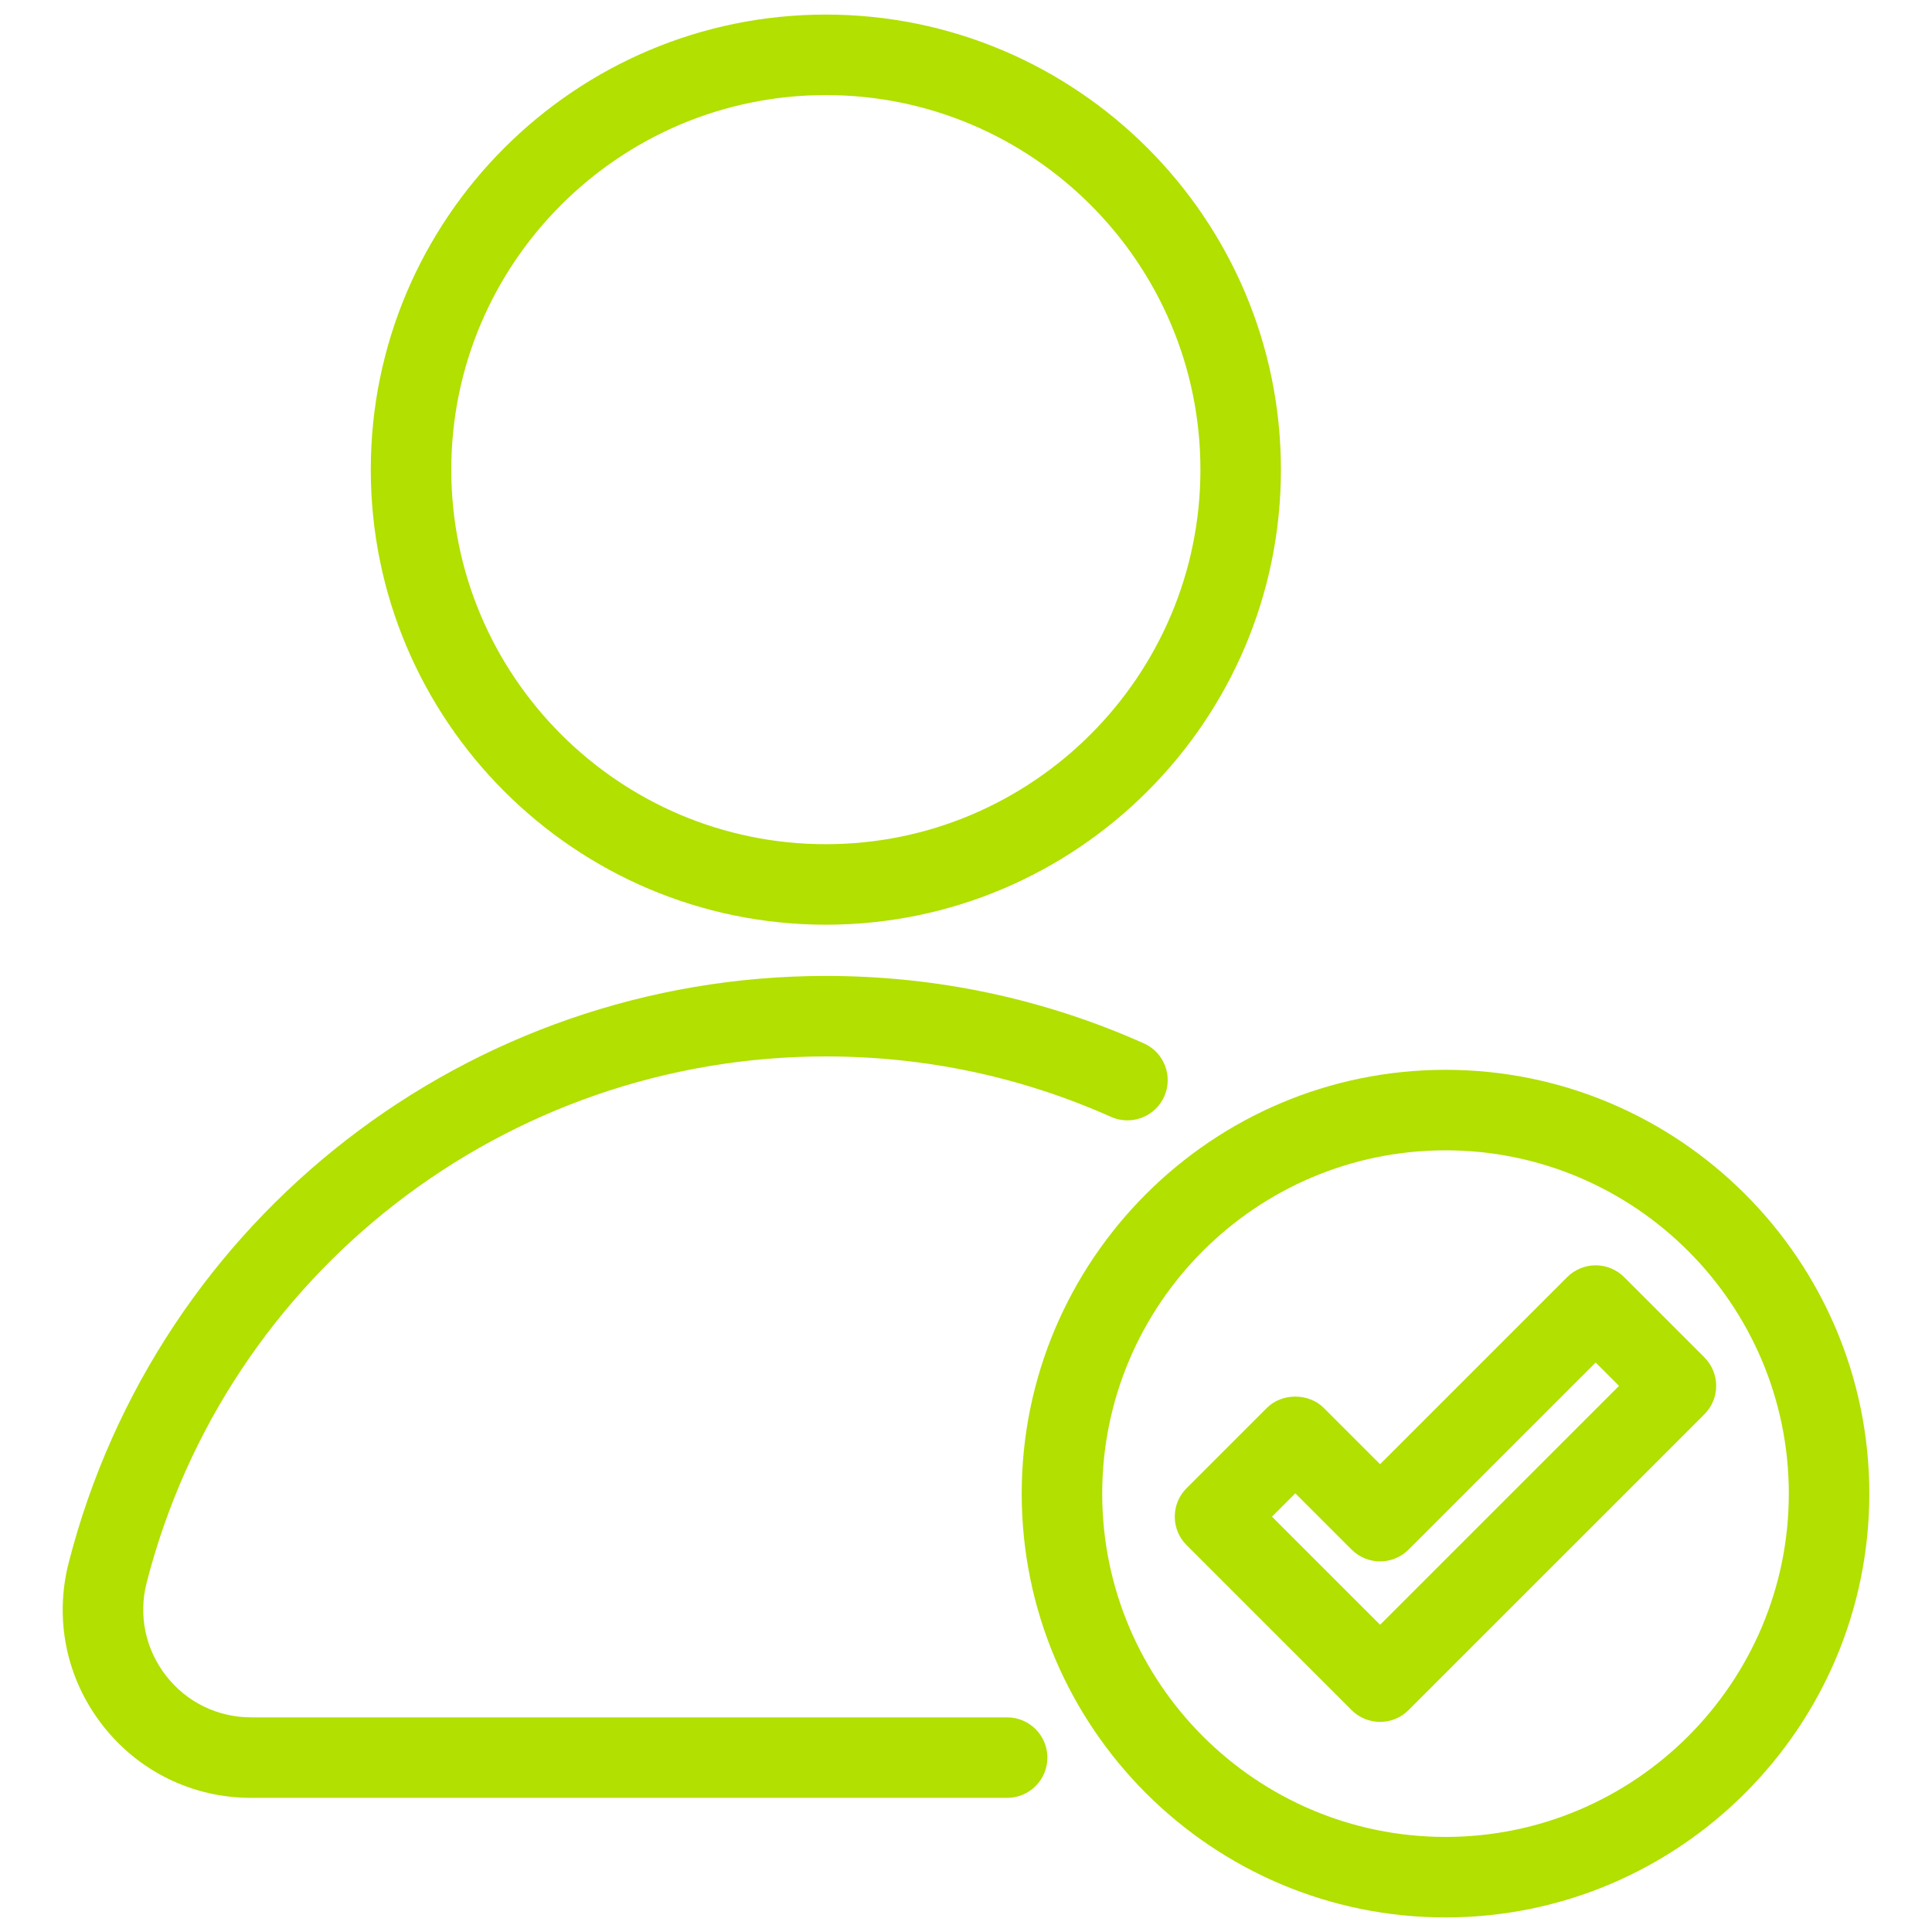 <?xml version="1.0" encoding="UTF-8"?><svg id="Layer_1" xmlns="http://www.w3.org/2000/svg" viewBox="0 0 72 72"><defs><style>.cls-1{fill:#b1e001;stroke-width:0px;}</style></defs><path class="cls-1" d="M37.534,64.001H9.36c-1.252,0-2.41-.567-3.177-1.557s-1.029-2.252-.717-3.465c2.966-11.546,13.375-19.609,25.311-19.609,3.701,0,7.277.758,10.629,2.253.757.336,1.643-.004,1.981-.759.337-.757-.002-1.644-.759-1.981-3.739-1.667-7.727-2.513-11.851-2.513-13.307,0-24.91,8.99-28.216,21.863-.544,2.117-.088,4.322,1.252,6.05,1.339,1.728,3.361,2.718,5.547,2.718h28.173c.829,0,1.5-.672,1.5-1.5s-.671-1.5-1.5-1.5Z"/><path class="cls-1" d="M30.777,34.461c9.351,0,16.959-7.607,16.959-16.959S40.128.543,30.777.543,13.818,8.15,13.818,17.502s7.608,16.959,16.959,16.959ZM30.777,3.543c7.697,0,13.959,6.262,13.959,13.959s-6.262,13.959-13.959,13.959-13.959-6.262-13.959-13.959S23.081,3.543,30.777,3.543Z"/><path class="cls-1" d="M63.518,50.586l-2.992-2.992c-.281-.281-.663-.439-1.061-.439s-.779.158-1.061.439l-6.973,6.973-2.098-2.098c-.562-.562-1.559-.562-2.121,0l-2.992,2.992c-.586.586-.586,1.535,0,2.121l6.15,6.149c.293.293.677.439,1.061.439s.768-.146,1.061-.439l11.025-11.024c.586-.586.586-1.535,0-2.121ZM51.432,60.55l-4.029-4.028.871-.871,2.098,2.098c.586.586,1.535.586,2.121,0l6.973-6.973.871.871-8.904,8.903Z"/><path class="cls-1" d="M53.87,39.869c-8.709,0-15.794,7.085-15.794,15.794s7.085,15.794,15.794,15.794,15.794-7.085,15.794-15.794-7.085-15.794-15.794-15.794ZM53.87,68.457c-7.055,0-12.794-5.739-12.794-12.794s5.739-12.794,12.794-12.794,12.794,5.739,12.794,12.794-5.739,12.794-12.794,12.794Z"/></svg>